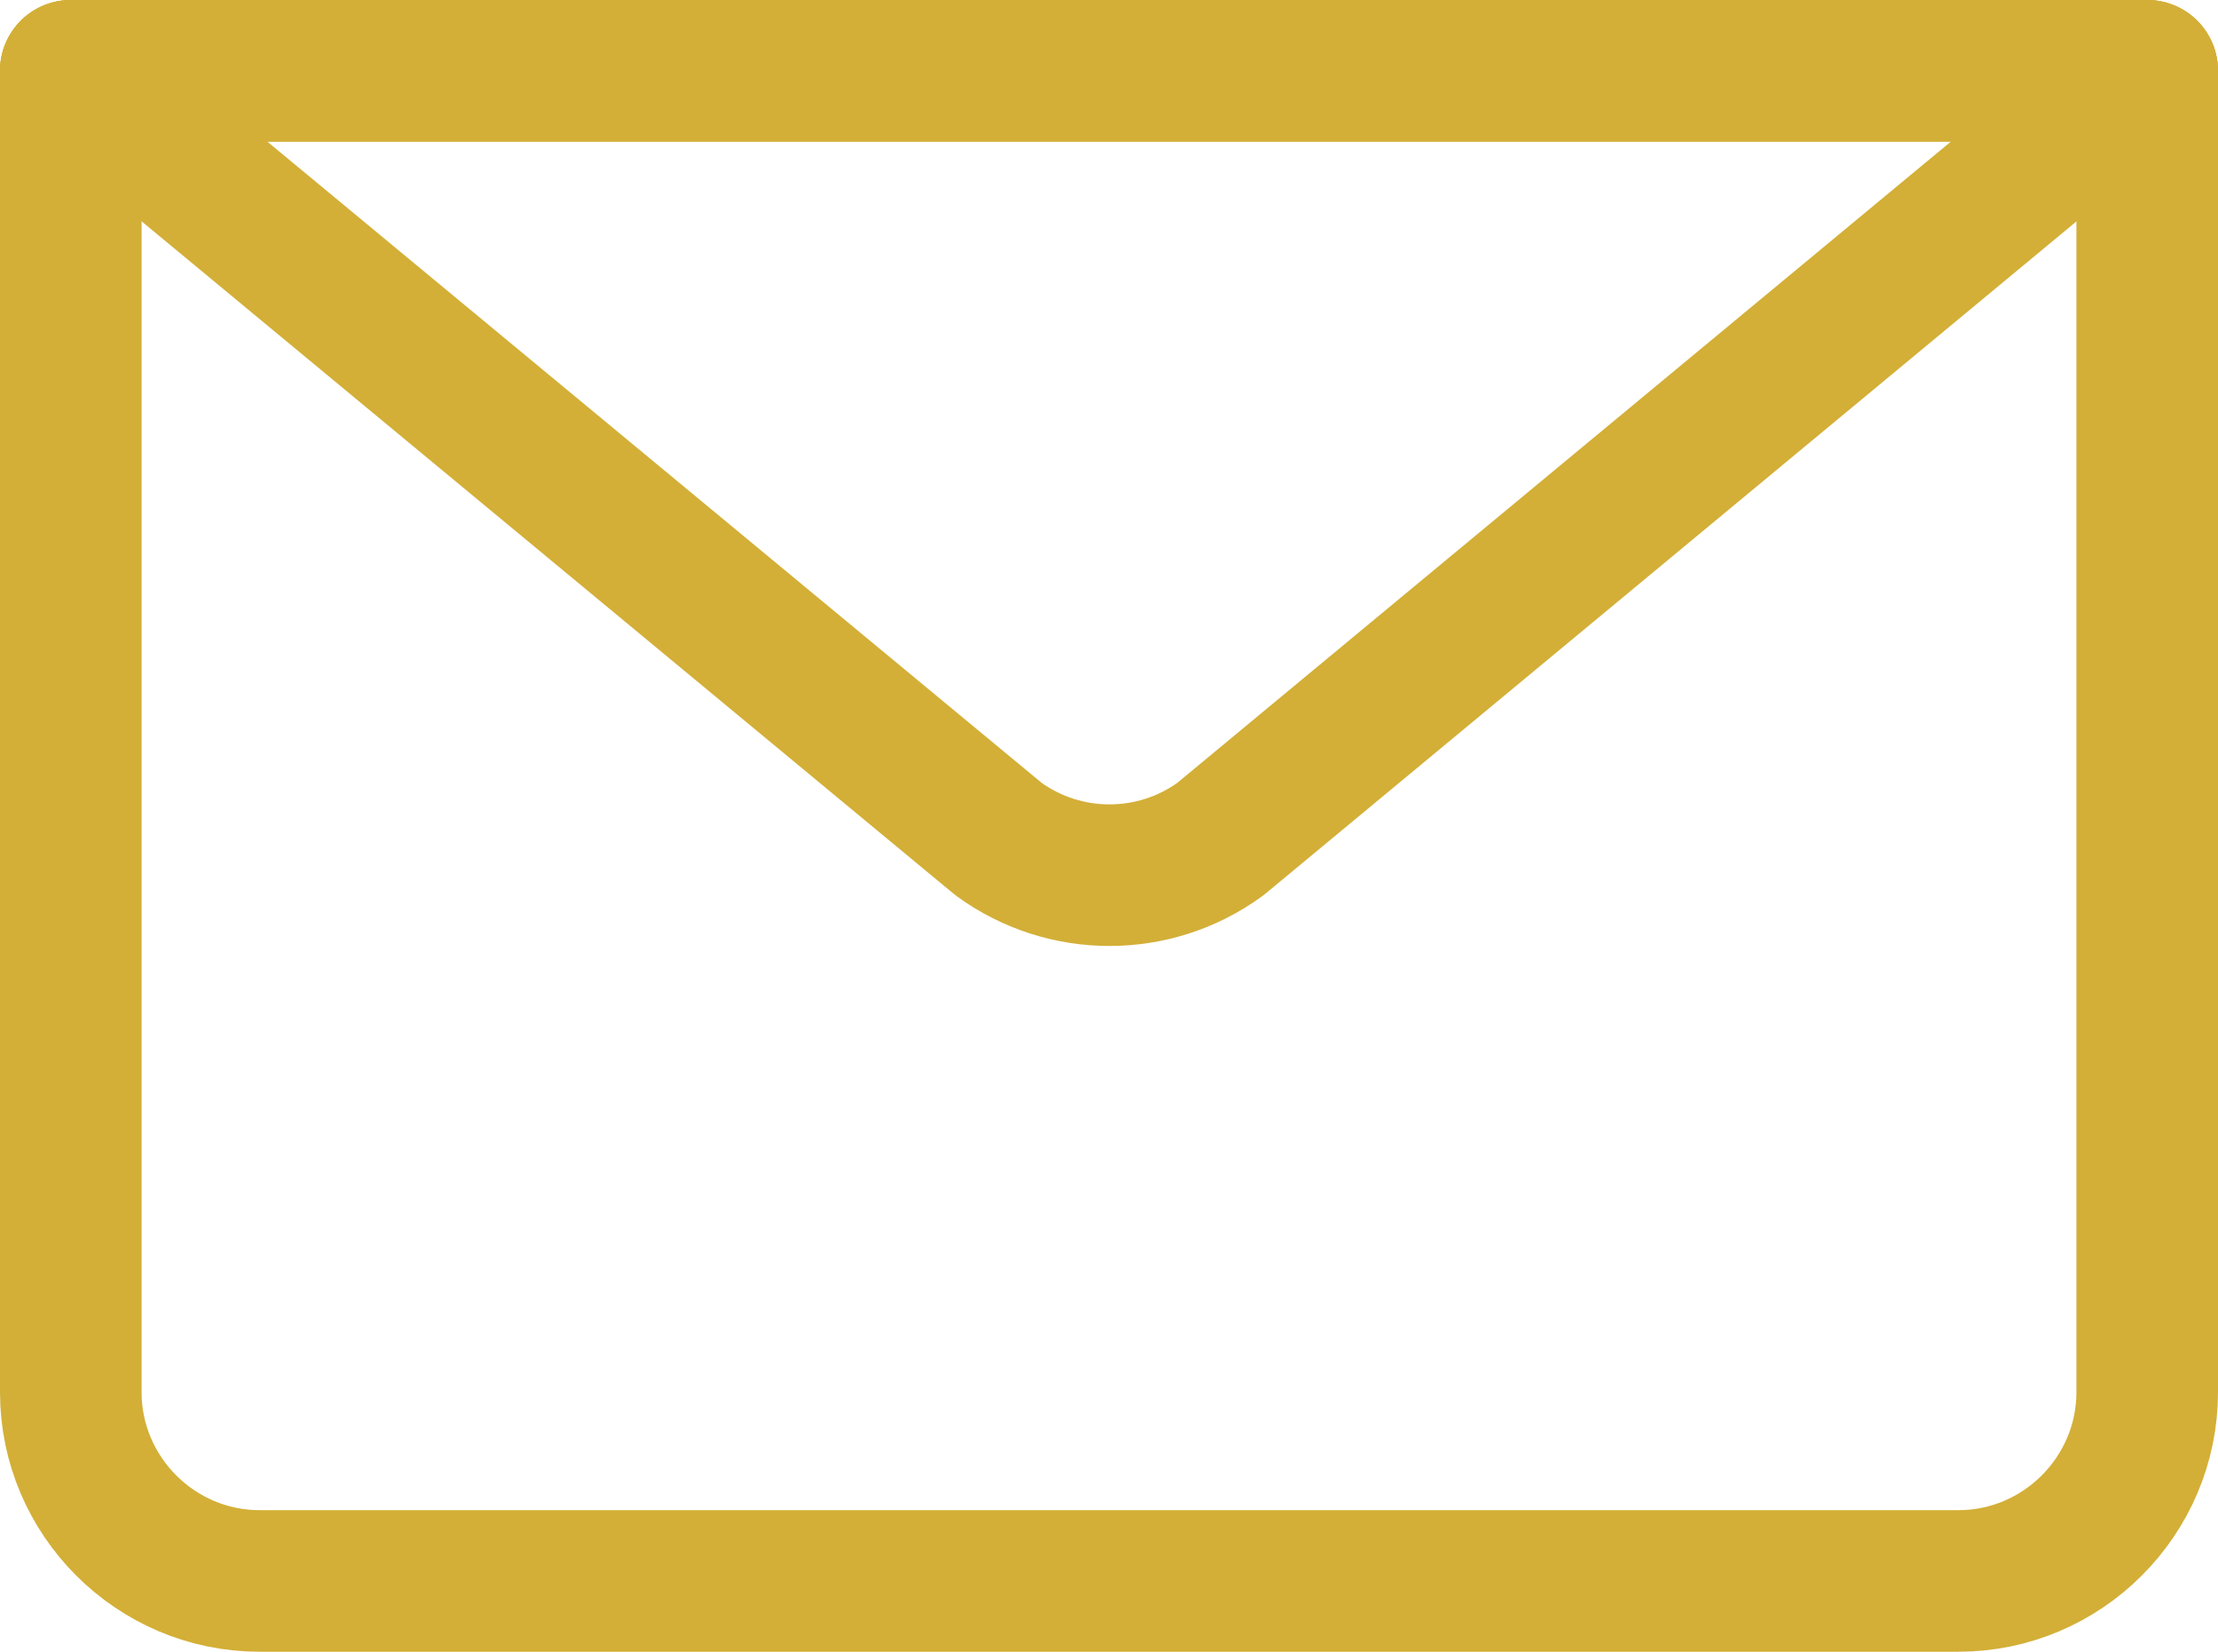 <?xml version="1.0" encoding="utf-8"?>
<!-- Generator: Adobe Illustrator 27.9.0, SVG Export Plug-In . SVG Version: 6.00 Build 0)  -->
<svg version="1.1" id="transport" xmlns="http://www.w3.org/2000/svg" xmlns:xlink="http://www.w3.org/1999/xlink" x="0px" y="0px"
	 viewBox="0 0 23.5 17.5" style="enable-background:new 0 0 23.5 17.5;" xml:space="preserve">
<style type="text/css">
	.st0{fill:none;stroke:#d3af37;stroke-width:1.5;stroke-linecap:round;stroke-linejoin:round;stroke-miterlimit:10;}
</style>
<g id="email">
	<path class="st0" d="M22.75,0.75v14c0,1.1-0.9,2-2,2h-18c-1.1,0-2-0.9-2-2v-14"/>
	<path class="st0" d="M22.75,0.75l-9.82,8.14c-0.7,0.51-1.65,0.51-2.35,0L0.75,0.75H22.75z"/>
	<line class="st0" x1="0.75" y1="0.75" x2="22.75" y2="0.75"/>
</g>
</svg>
